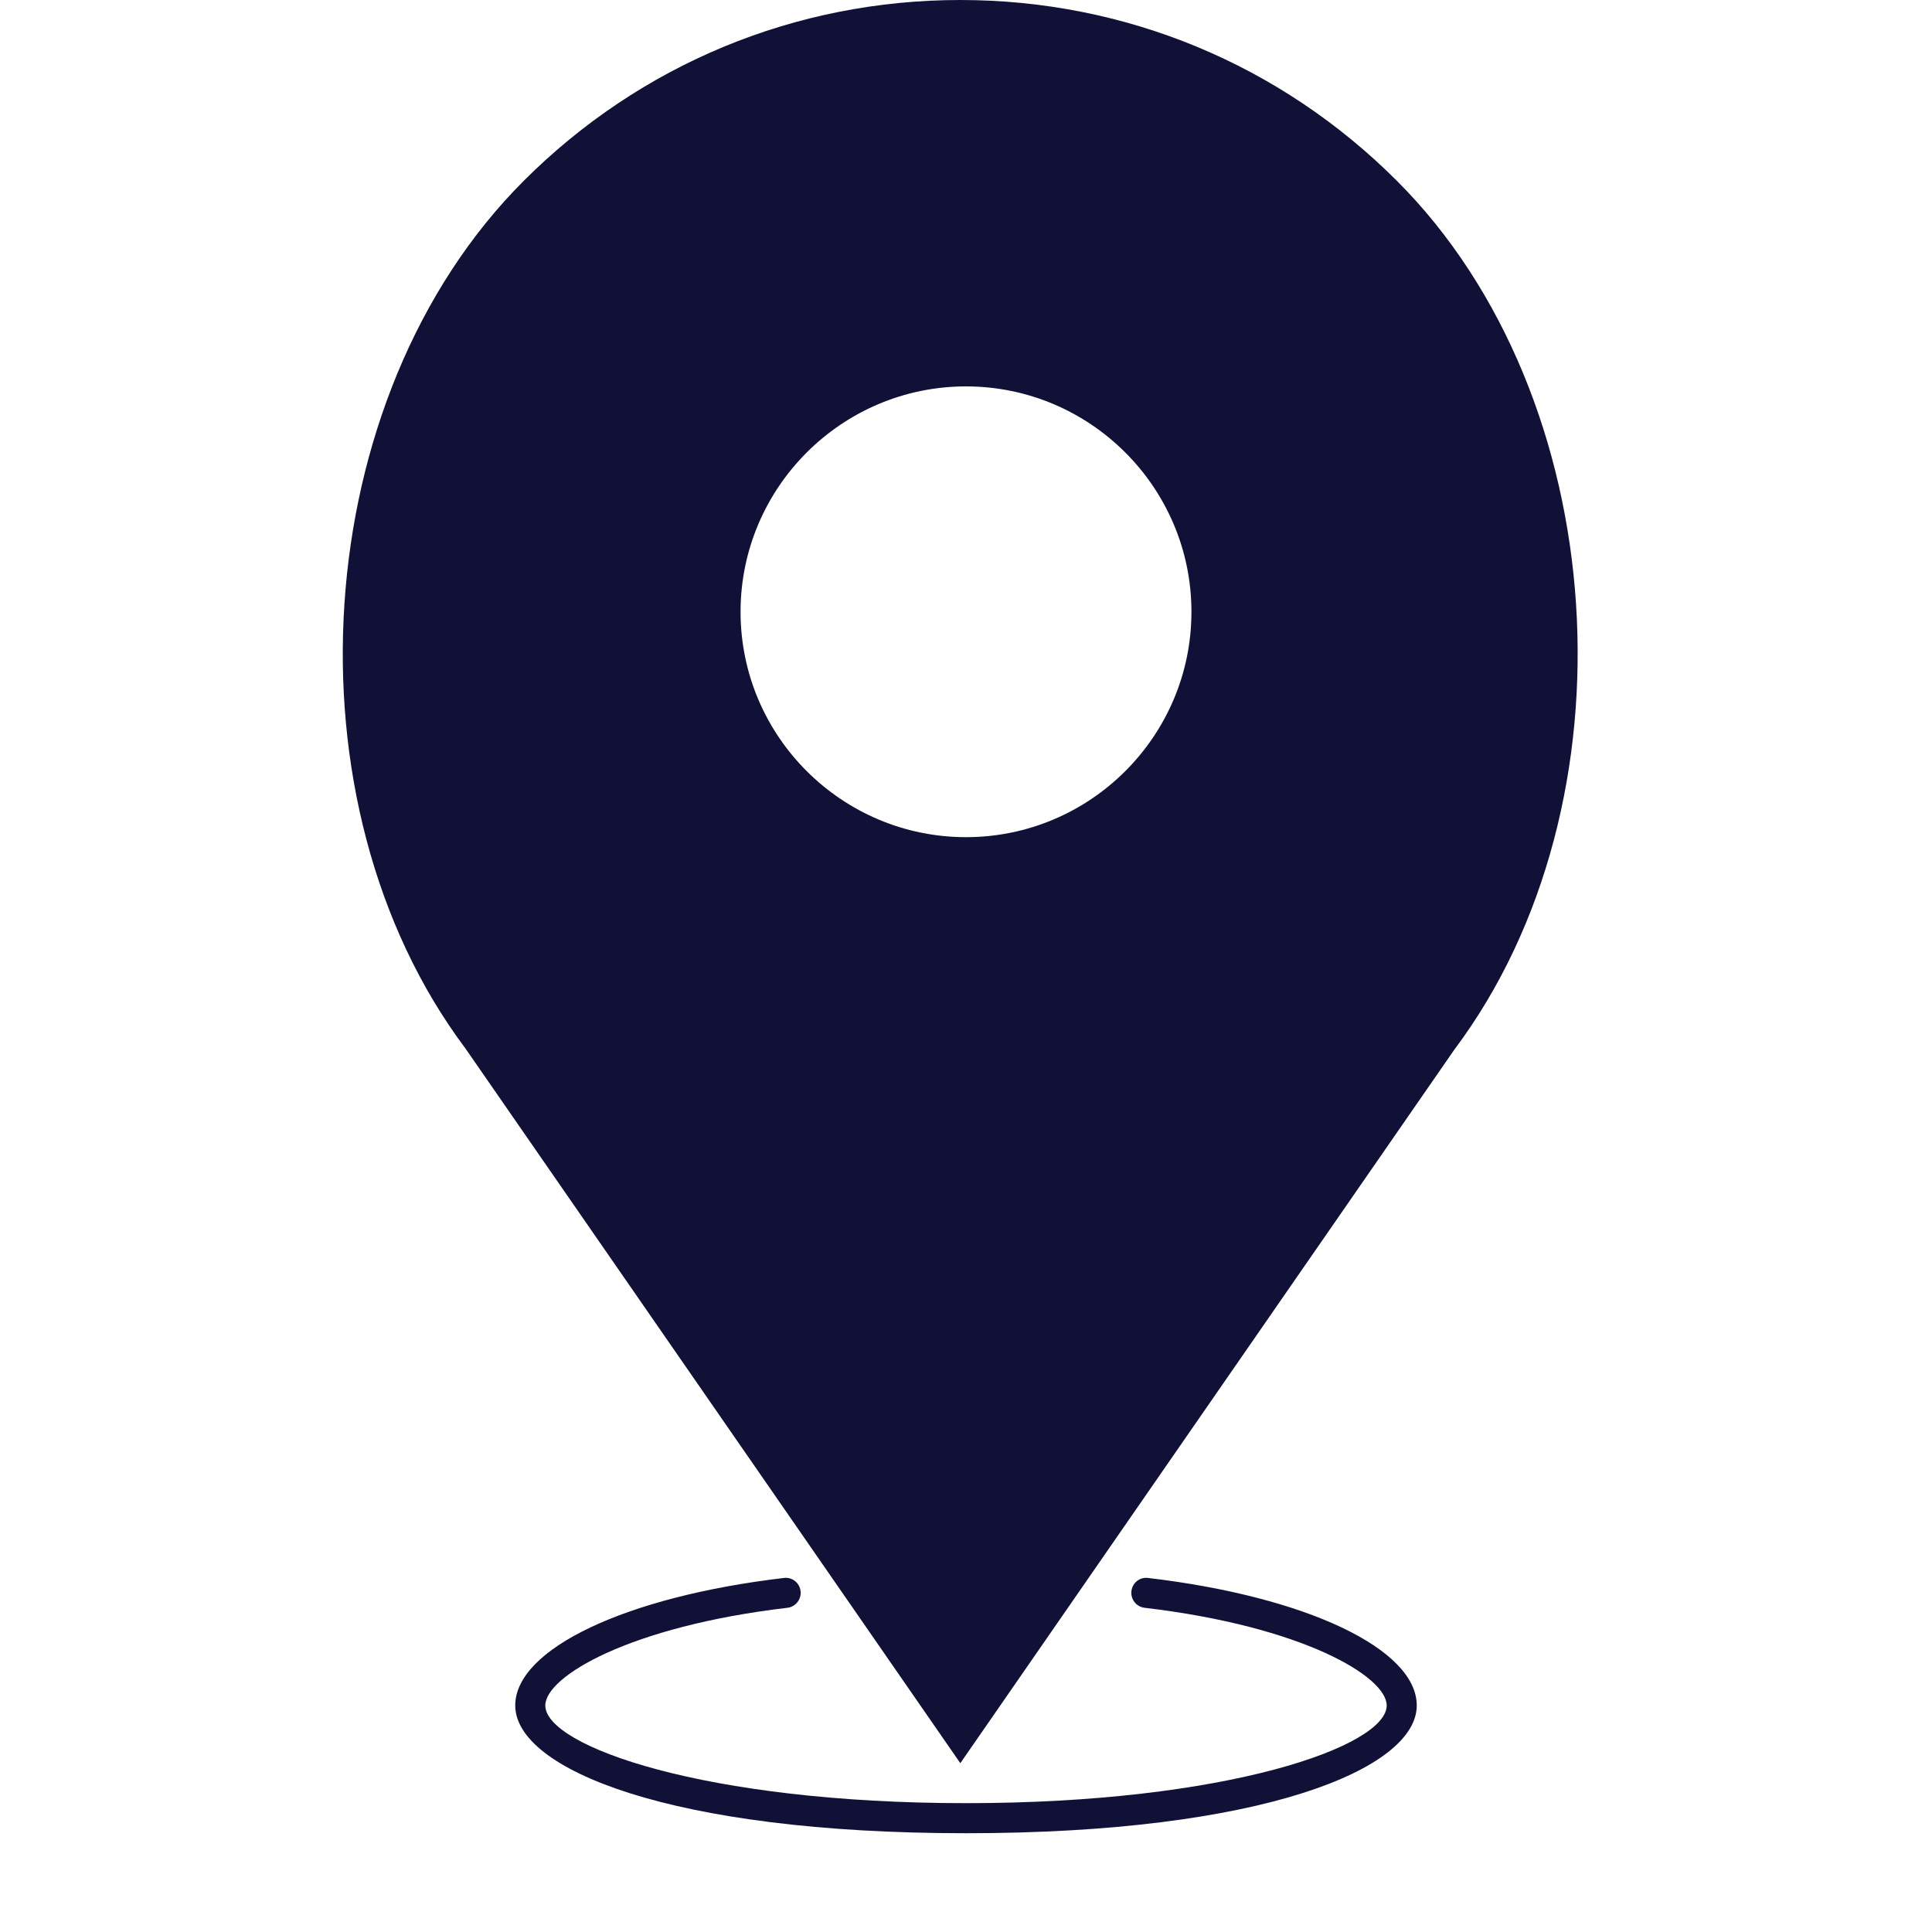 <svg width="16" height="16" viewBox="0 0 16 16" fill="none" xmlns="http://www.w3.org/2000/svg">
<path d="M9.508 13.068C9.439 13.059 9.378 13.108 9.37 13.177C9.362 13.245 9.411 13.307 9.479 13.315C10.787 13.469 11.484 13.884 11.484 14.124C11.484 14.462 10.159 14.933 8 14.933C5.841 14.933 4.516 14.462 4.516 14.124C4.516 13.884 5.213 13.469 6.521 13.315C6.589 13.307 6.638 13.245 6.63 13.177C6.622 13.108 6.56 13.059 6.492 13.068C5.182 13.222 4.267 13.656 4.267 14.124C4.267 14.65 5.549 15.182 8 15.182C10.451 15.182 11.733 14.65 11.733 14.124C11.733 13.656 10.818 13.222 9.508 13.068Z" fill="#111138"/>
<path d="M7.953 14.602L12.044 8.693C13.578 6.648 13.356 3.285 11.569 1.498C10.603 0.532 9.319 0 7.953 0C6.587 0 5.303 0.532 4.337 1.498C2.549 3.285 2.327 6.647 3.856 8.685L7.953 14.602ZM8 3.2C9.029 3.2 9.867 4.038 9.867 5.067C9.867 6.096 9.029 6.933 8 6.933C6.971 6.933 6.133 6.096 6.133 5.067C6.133 4.038 6.971 3.2 8 3.2Z" fill="#111138"/>
</svg>